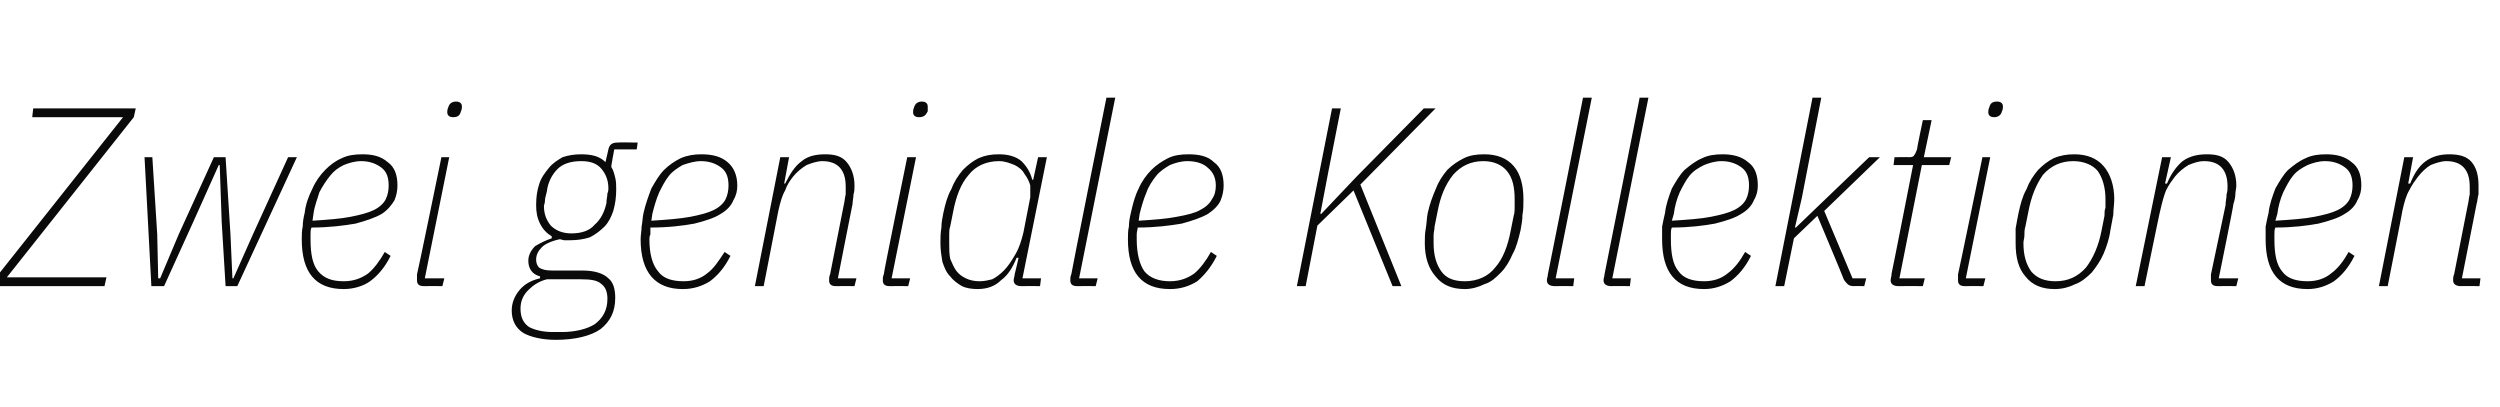 <?xml version="1.0" standalone="no"?><!DOCTYPE svg PUBLIC "-//W3C//DTD SVG 1.1//EN" "http://www.w3.org/Graphics/SVG/1.1/DTD/svg11.dtd"><svg xmlns="http://www.w3.org/2000/svg" version="1.1" width="256px" height="41.7px" viewBox="0 -9 256 41.7" style="top:-9px"><desc>Zwei geniale Kollektionen</desc><defs/><g id="Polygon258841"><path d="m10.7 20.3l-11.3 0l.2-.9l13-16.4l-9.3 0l.1-.9l10.5 0l-.2.9l-13 16.4l10.2 0l-.2.9zm4.1-13.2l.8 0l.5 7.9l.1 4.5l.2 0l1.9-4.5l3.6-7.9l1.2 0l.5 7.9l.2 4.5l.1 0l2-4.5l3.6-7.9l.9 0l-6.1 13.2l-1.2 0l-.4-6.6l-.2-5.8l-.1 0l-2.6 5.8l-3 6.6l-1.3 0l-.7-13.2zm20.4 13.5c-2.9 0-4.3-1.7-4.3-5.1c0-.4 0-.9.1-1.3c0-.5.1-1 .2-1.4c.1-.9.4-1.7.8-2.5c.3-.7.8-1.4 1.3-1.9c.5-.5 1-.9 1.7-1.2c.6-.3 1.3-.4 2.1-.4c1.1 0 1.9.2 2.6.8c.7.5 1 1.3 1 2.4c0 .5-.1 1-.3 1.5c-.3.5-.7 1-1.3 1.4c-.7.4-1.6.7-2.7 1c-1.2.2-2.7.4-4.5.4c-.1.2-.1.4-.1.7c0 .2 0 .4 0 .5c0 1.5.2 2.6.8 3.3c.6.7 1.4 1 2.6 1c1 0 1.8-.3 2.5-.8c.6-.5 1.2-1.3 1.7-2.2c0 0 .6.4.6.4c-.6 1.2-1.3 2-2.1 2.6c-.7.5-1.7.8-2.7.8zm1.8-13.1c-.7 0-1.3.2-1.8.4c-.6.3-1 .6-1.4 1.1c-.4.5-.8 1.1-1.1 1.7c-.2.7-.5 1.4-.6 2.2c0 0-.1.7-.1.7c1.6-.1 2.9-.2 3.9-.4c1-.2 1.8-.4 2.4-.7c.6-.3 1-.7 1.2-1.1c.2-.4.3-.9.3-1.4c0-.8-.2-1.4-.7-1.8c-.5-.4-1.2-.7-2.1-.7zm10.2-5.1c-.1.4-.3.6-.8.6c-.4 0-.6-.2-.6-.5c0-.1 0-.3.1-.5c.1-.4.4-.6.8-.6c.4 0 .6.2.6.5c0 .1 0 .3-.1.5c0 0 0 0 0 0zm-3.8 17.9c-.5 0-.7-.2-.7-.6c0-.2 0-.4 0-.6c.04-.02 2.5-12 2.5-12l.8 0l-2.5 12.4l2 0l-.2.8c0 0-1.88-.02-1.9 0zm19.6 1.2c0 1.4-.5 2.4-1.5 3.2c-1 .7-2.6 1.1-4.6 1.1c-1.4 0-2.6-.3-3.3-.7c-.8-.5-1.2-1.3-1.2-2.3c0-.8.3-1.5.8-2.1c.5-.6 1.2-1 2.1-1.2c0 0 0-.2 0-.2c-.8-.2-1.2-.8-1.2-1.6c0-.6.3-1.1.7-1.5c.5-.3 1.1-.6 1.7-.8c0 0 0-.2 0-.2c-.5-.3-.9-.7-1.2-1.3c-.3-.6-.4-1.2-.4-1.9c0-.8.1-1.5.3-2.1c.2-.7.6-1.2 1-1.7c.4-.5.9-.8 1.4-1.1c.6-.2 1.2-.3 1.9-.3c1.1 0 1.9.2 2.5.8c0 0 .3-1.3.3-1.3c.1-.5.4-.7.9-.7c.03-.04 2.1 0 2.1 0l-.1.7l-2.3 0c0 0-.35 1.83-.3 1.8c.2.3.3.7.4 1.1c.1.4.1.8.1 1.2c0 .8-.1 1.5-.3 2.2c-.2.6-.5 1.2-.9 1.6c-.4.4-.9.8-1.5 1.1c-.6.2-1.3.3-2 .3c-.2 0-.4 0-.6 0c-.2 0-.3-.1-.5-.1c-.9.2-1.5.5-1.8.8c-.4.4-.6.8-.6 1.3c0 .3.1.6.3.8c.3.2.7.3 1.3.3c0 0 3.1 0 3.1 0c1.3 0 2.2.3 2.7.8c.5.4.7 1.1.7 2zm-.8.1c0-.7-.2-1.2-.6-1.5c-.4-.4-1.1-.5-2.1-.5c0 0-3.5 0-3.5 0c-.8.2-1.4.6-1.9 1.1c-.5.5-.8 1.1-.8 1.9c0 .9.3 1.5.9 1.9c.6.3 1.4.5 2.4.5c0 0 .9 0 .9 0c1.4 0 2.6-.3 3.4-.8c.8-.6 1.3-1.4 1.3-2.6zm-3.7-6.7c1.1 0 1.9-.3 2.4-.9c.6-.5 1-1.3 1.2-2.2c0-.4.1-.7.1-1c.1-.2.1-.4.1-.5c0-.9-.3-1.5-.7-2c-.5-.6-1.2-.8-2.1-.8c-1.1 0-1.9.3-2.4.8c-.6.6-1 1.4-1.1 2.3c-.1.4-.2.7-.2 1c0 .2-.1.4-.1.5c0 .9.3 1.5.7 2c.5.5 1.2.8 2.1.8zm11.4 5.7c-2.8 0-4.3-1.7-4.3-5.1c0-.4.1-.9.1-1.3c.1-.5.1-1 .2-1.4c.2-.9.5-1.7.8-2.5c.4-.7.8-1.4 1.3-1.9c.5-.5 1.1-.9 1.7-1.2c.7-.3 1.4-.4 2.1-.4c1.1 0 2 .2 2.7.8c.6.5 1 1.3 1 2.4c0 .5-.1 1-.4 1.5c-.2.5-.6 1-1.3 1.4c-.6.4-1.5.7-2.7 1c-1.1.2-2.6.4-4.5.4c0 .2 0 .4 0 .7c-.1.2-.1.4-.1.5c0 1.5.3 2.6.9 3.3c.5.7 1.4 1 2.6 1c1 0 1.8-.3 2.4-.8c.7-.5 1.2-1.3 1.8-2.2c0 0 .6.4.6.4c-.6 1.2-1.3 2-2.1 2.6c-.8.5-1.7.8-2.8.8zm1.9-13.1c-.7 0-1.3.2-1.9.4c-.5.3-1 .6-1.4 1.1c-.4.5-.7 1.1-1 1.7c-.3.7-.5 1.4-.7 2.2c0 0-.1.7-.1.7c1.6-.1 2.9-.2 4-.4c1-.2 1.8-.4 2.4-.7c.6-.3 1-.7 1.2-1.1c.2-.4.3-.9.3-1.4c0-.8-.2-1.4-.7-1.8c-.5-.4-1.2-.7-2.1-.7zm5.5 12.8l2.6-13.2l.9 0l-.5 2.7c0 0 .14-.02.1 0c.5-1 1-1.8 1.7-2.3c.6-.5 1.4-.7 2.4-.7c1 0 1.7.2 2.2.8c.5.6.8 1.4.8 2.4c0 .3 0 .6-.1.9c0 .3-.1.7-.1 1c-.02.03-1.5 7.6-1.5 7.6l1.9 0l-.2.8c0 0-1.86-.02-1.9 0c-.5 0-.7-.2-.7-.6c0-.2 0-.4.1-.6c0 0 1.4-7.1 1.4-7.1c.1-.4.1-.7.2-1.1c0-.3 0-.6 0-.8c0-1.7-.8-2.6-2.4-2.6c-.5 0-1.1.2-1.6.4c-.5.3-1 .7-1.4 1.2c-.3.4-.6.8-.8 1.4c-.3.5-.5 1.2-.7 2.1c.01-.04-1.5 7.7-1.5 7.7l-.9 0zm17.7-17.9c-.2.4-.4.6-.9.6c-.4 0-.6-.2-.6-.5c0-.1 0-.3.1-.5c.1-.4.4-.6.8-.6c.4 0 .6.2.6.5c0 .1 0 .3 0 .5c0 0 0 0 0 0zm-3.9 17.9c-.5 0-.7-.2-.7-.6c0-.2 0-.4.1-.6c-.05-.02 2.4-12 2.4-12l.9 0l-2.5 12.4l1.9 0l-.2.8c0 0-1.87-.02-1.9 0zm13.5 0c-.5 0-.8-.2-.8-.6c0-.2.1-.4.1-.6c.02-.02.4-1.7.4-1.7c0 0-.22-.01-.2 0c-.4 1-.9 1.8-1.6 2.3c-.6.6-1.4.9-2.4.9c-.6 0-1.2-.1-1.6-.3c-.5-.3-.9-.6-1.2-1c-.4-.4-.6-.9-.8-1.5c-.1-.6-.2-1.2-.2-1.9c0-.5 0-1 .1-1.6c0-.5.1-1 .2-1.5c.2-.9.4-1.7.8-2.4c.3-.8.7-1.4 1.2-2c.5-.5 1-.9 1.6-1.2c.7-.3 1.3-.4 2.1-.4c.9 0 1.7.2 2.3.7c.5.5.9 1.1 1.1 1.9c-.04.01.1 0 .1 0l.5-2.3l.9 0l-2.5 12.4l1.9 0l-.1.8c0 0-1.9-.02-1.9 0zm-4.3-.5c.5 0 .9-.1 1.3-.2c.4-.2.8-.5 1.2-.9c.4-.4.8-1 1.2-1.7c.4-.7.6-1.4.8-2.2c0 0 .7-3.6.7-3.6c0-.4 0-.8 0-1.2c-.1-.4-.3-.8-.6-1.2c-.2-.4-.6-.7-1-.9c-.5-.2-1-.4-1.6-.4c-1.3 0-2.4.5-3.1 1.4c-.8.9-1.3 2.2-1.6 3.8c0 0-.3 1.5-.3 1.5c-.1.3-.1.5-.1.8c0 .3 0 .6 0 .9c0 .6 0 1.1.1 1.6c.2.5.4.9.6 1.2c.3.4.6.6 1 .8c.4.2.9.3 1.4.3zm10 .5c-.5 0-.7-.2-.7-.6c0-.2 0-.4.1-.6c-.03-.02 3.6-18.1 3.6-18.1l.9 0l-3.7 18.5l1.9 0l-.2.8c0 0-1.86-.02-1.9 0zm9.5.3c-2.9 0-4.3-1.7-4.3-5.1c0-.4 0-.9.1-1.3c0-.5.1-1 .2-1.4c.2-.9.4-1.7.8-2.5c.3-.7.8-1.4 1.3-1.9c.5-.5 1.1-.9 1.7-1.2c.6-.3 1.3-.4 2.1-.4c1.1 0 2 .2 2.6.8c.7.5 1 1.3 1 2.4c0 .5-.1 1-.3 1.5c-.2.5-.7 1-1.3 1.4c-.7.4-1.6.7-2.7 1c-1.2.2-2.7.4-4.5.4c0 .2-.1.4-.1.7c0 .2 0 .4 0 .5c0 1.5.3 2.6.8 3.3c.6.7 1.5 1 2.6 1c1 0 1.8-.3 2.5-.8c.6-.5 1.2-1.3 1.7-2.2c0 0 .6.4.6.4c-.6 1.2-1.3 2-2 2.6c-.8.5-1.7.8-2.8.8zm1.8-13.1c-.7 0-1.3.2-1.8.4c-.5.3-1 .6-1.4 1.1c-.4.5-.8 1.1-1 1.7c-.3.7-.5 1.4-.7 2.2c0 0-.1.7-.1.7c1.6-.1 2.9-.2 3.9-.4c1.1-.2 1.9-.4 2.4-.7c.6-.3 1-.7 1.2-1.1c.3-.4.4-.9.4-1.4c0-.8-.3-1.4-.8-1.8c-.4-.4-1.1-.7-2.1-.7zm17 3l-3.7 3.6l-1.2 6.2l-.9 0l3.6-18.2l.9 0l-1.3 6.6l-.8 4.2l.1 0l3.6-3.8l6.9-7l1.2 0l-7.7 7.8l4.2 10.4l-.9 0l-4-9.8zm11.4 10.1c-1.3 0-2.3-.4-3-1.3c-.7-.8-1.1-1.9-1.1-3.4c0-.5 0-1 .1-1.5c.1-.6.1-1.1.2-1.6c.2-.9.5-1.7.8-2.4c.3-.8.7-1.4 1.2-2c.5-.5 1.1-.9 1.7-1.2c.6-.3 1.3-.4 2.1-.4c1.3 0 2.3.4 3 1.2c.7.8 1 2 1 3.4c0 .5 0 1.1-.1 1.6c0 .5-.1 1.1-.2 1.6c-.2.8-.4 1.7-.8 2.4c-.3.7-.7 1.4-1.2 1.9c-.5.5-1 1-1.7 1.2c-.6.3-1.3.5-2 .5zm0-.8c1.3 0 2.4-.5 3.1-1.4c.8-.9 1.3-2.2 1.6-3.8c0 0 .3-1.5.3-1.5c.1-.3.1-.6.1-.8c0-.3 0-.6 0-.9c0-1.2-.2-2.2-.8-2.9c-.5-.6-1.3-1-2.4-1c-1.3 0-2.3.5-3.1 1.4c-.8 1-1.3 2.2-1.6 3.8c0 0-.3 1.5-.3 1.5c0 .3-.1.6-.1.9c0 .3 0 .5 0 .8c0 1.3.3 2.2.8 2.9c.5.7 1.3 1 2.4 1zm9.2.5c-.5 0-.8-.2-.8-.6c0-.2.1-.4.1-.6c.02-.02 3.6-18.1 3.6-18.1l.9 0l-3.7 18.5l1.9 0l-.1.8c0 0-1.9-.02-1.9 0zm5.8 0c-.5 0-.8-.2-.8-.6c0-.2.1-.4.1-.6c.02-.02 3.6-18.1 3.6-18.1l.9 0l-3.7 18.5l1.9 0l-.1.8c0 0-1.91-.02-1.9 0zm9.5.3c-2.9 0-4.3-1.7-4.3-5.1c0-.4 0-.9 0-1.3c.1-.5.2-1 .3-1.4c.1-.9.4-1.7.7-2.5c.4-.7.8-1.4 1.3-1.9c.6-.5 1.1-.9 1.8-1.2c.6-.3 1.3-.4 2.1-.4c1 0 1.9.2 2.6.8c.7.5 1 1.3 1 2.4c0 .5-.1 1-.4 1.5c-.2.5-.6 1-1.3 1.4c-.6.4-1.5.7-2.7 1c-1.1.2-2.6.4-4.4.4c-.1.2-.1.4-.1.7c0 .2 0 .4 0 .5c0 1.5.2 2.6.8 3.3c.5.7 1.4 1 2.6 1c1 0 1.8-.3 2.4-.8c.7-.5 1.3-1.3 1.8-2.2c0 0 .6.4.6.4c-.6 1.2-1.3 2-2.1 2.6c-.8.5-1.7.8-2.7.8zm1.8-13.1c-.7 0-1.3.2-1.8.4c-.6.3-1.1.6-1.5 1.1c-.4.5-.7 1.1-1 1.7c-.3.7-.5 1.4-.6 2.2c0 0-.2.7-.2.7c1.6-.1 3-.2 4-.4c1-.2 1.8-.4 2.4-.7c.6-.3 1-.7 1.2-1.1c.2-.4.3-.9.3-1.4c0-.8-.2-1.4-.7-1.8c-.5-.4-1.2-.7-2.1-.7zm9.3-6.5l.9 0l-2 10.3l-.7 3l.1 0l2.6-2.5l4.9-4.7l1.1 0l-5.7 5.5l2.9 6.9l1.4 0l-.2.8c0 0-1.13-.02-1.1 0c-.3 0-.5-.1-.6-.2c-.1-.1-.3-.3-.4-.5c.03 0-2.7-6.5-2.7-6.5l-2.4 2.3l-1 4.9l-.9 0l3.8-19.3zm8.8 19.3c-.5 0-.8-.2-.8-.6c0-.2.1-.4.1-.7c.02.01 2.2-11.1 2.2-11.1l-2 0l.1-.8c0 0 1.49-.03 1.5 0c.3 0 .5-.1.5-.2c.1-.1.2-.3.3-.6c-.03-.01.6-3 .6-3l.9 0l-.8 3.8l2.8 0l-.2.8l-2.8 0l-2.3 11.6l2.6 0l-.2.8c0 0-2.5-.02-2.5 0zm10.6-17.9c-.1.4-.4.6-.8.6c-.4 0-.6-.2-.6-.5c0-.1 0-.3.1-.5c.1-.4.3-.6.8-.6c.4 0 .6.2.6.5c0 .1 0 .3-.1.5c0 0 0 0 0 0zm-3.8 17.9c-.5 0-.7-.2-.7-.6c0-.2 0-.4 0-.6c.03-.02 2.5-12 2.5-12l.8 0l-2.5 12.4l2 0l-.2.8c0 0-1.89-.02-1.9 0zm9.2.3c-1.3 0-2.3-.4-3-1.3c-.7-.8-1-1.9-1-3.4c0-.5 0-1 0-1.5c.1-.6.2-1.1.3-1.6c.2-.9.4-1.7.8-2.4c.3-.8.7-1.4 1.2-2c.5-.5 1-.9 1.6-1.2c.7-.3 1.4-.4 2.1-.4c1.3 0 2.3.4 3 1.2c.7.8 1.1 2 1.1 3.4c0 .5-.1 1.1-.1 1.6c-.1.5-.2 1.1-.3 1.6c-.1.8-.4 1.7-.7 2.4c-.3.7-.8 1.4-1.2 1.9c-.5.5-1.1 1-1.7 1.2c-.6.3-1.3.5-2.1.5zm.1-.8c1.3 0 2.3-.5 3.1-1.4c.7-.9 1.3-2.2 1.6-3.8c0 0 .3-1.5.3-1.5c0-.3 0-.6.1-.8c0-.3 0-.6 0-.9c0-1.2-.3-2.2-.8-2.9c-.5-.6-1.4-1-2.5-1c-1.3 0-2.3.5-3.1 1.4c-.7 1-1.2 2.2-1.5 3.8c0 0-.3 1.5-.3 1.5c-.1.3-.1.6-.1.9c0 .3-.1.5-.1.8c0 1.3.3 2.2.8 2.9c.6.7 1.4 1 2.5 1zm8.2.5l2.7-13.2l.9 0l-.6 2.7c0 0 .21-.02.2 0c.4-1 1-1.8 1.6-2.3c.7-.5 1.5-.7 2.5-.7c1 0 1.7.2 2.2.8c.5.6.8 1.4.8 2.4c0 .3-.1.6-.1.9c0 .3-.1.7-.2 1c.04.03-1.5 7.6-1.5 7.6l2 0l-.2.8c0 0-1.89-.02-1.9 0c-.5 0-.7-.2-.7-.6c0-.2 0-.4 0-.6c0 0 1.5-7.1 1.5-7.1c0-.4.1-.7.1-1.1c.1-.3.1-.6.1-.8c0-1.7-.8-2.6-2.4-2.6c-.6 0-1.1.2-1.6.4c-.5.3-1 .7-1.4 1.2c-.3.4-.6.8-.9 1.4c-.2.5-.4 1.2-.6 2.1c-.02-.04-1.6 7.7-1.6 7.7l-.9 0zm17.6.3c-2.9 0-4.3-1.7-4.3-5.1c0-.4 0-.9 0-1.3c.1-.5.2-1 .3-1.4c.1-.9.4-1.7.7-2.5c.4-.7.8-1.4 1.3-1.9c.6-.5 1.1-.9 1.8-1.2c.6-.3 1.3-.4 2.1-.4c1 0 1.9.2 2.6.8c.7.5 1 1.3 1 2.4c0 .5-.1 1-.4 1.5c-.2.5-.6 1-1.3 1.4c-.6.4-1.5.7-2.7 1c-1.1.2-2.6.4-4.4.4c-.1.2-.1.4-.1.7c0 .2 0 .4 0 .5c0 1.5.2 2.6.8 3.3c.5.7 1.4 1 2.6 1c1 0 1.8-.3 2.4-.8c.7-.5 1.3-1.3 1.8-2.2c0 0 .6.4.6.4c-.6 1.2-1.3 2-2.1 2.6c-.8.5-1.7.8-2.7.8zm1.8-13.1c-.7 0-1.3.2-1.8.4c-.6.3-1.1.6-1.5 1.1c-.4.5-.7 1.1-1 1.7c-.3.7-.5 1.4-.6 2.2c0 0-.2.7-.2.7c1.6-.1 3-.2 4-.4c1-.2 1.8-.4 2.4-.7c.6-.3 1-.7 1.2-1.1c.2-.4.3-.9.3-1.4c0-.8-.2-1.4-.7-1.8c-.5-.4-1.2-.7-2.1-.7zm5.5 12.8l2.6-13.2l.9 0l-.5 2.7c0 0 .16-.02.2 0c.4-1 .9-1.8 1.6-2.3c.7-.5 1.5-.7 2.4-.7c1 0 1.8.2 2.3.8c.5.6.7 1.4.7 2.4c0 .3 0 .6 0 .9c-.1.3-.1.7-.2 1c0 .03-1.5 7.6-1.5 7.6l1.9 0l-.1.8c0 0-1.94-.02-1.9 0c-.5 0-.8-.2-.8-.6c0-.2 0-.4.1-.6c0 0 1.4-7.1 1.4-7.1c.1-.4.1-.7.2-1.1c0-.3 0-.6 0-.8c0-1.7-.8-2.6-2.4-2.6c-.5 0-1.1.2-1.6.4c-.5.3-.9.7-1.3 1.2c-.3.4-.6.8-.9 1.4c-.3.5-.5 1.2-.7 2.1c.03-.04-1.5 7.7-1.5 7.7l-.9 0z" stroke="none" fill="#0a0a0a"/></g></svg>
